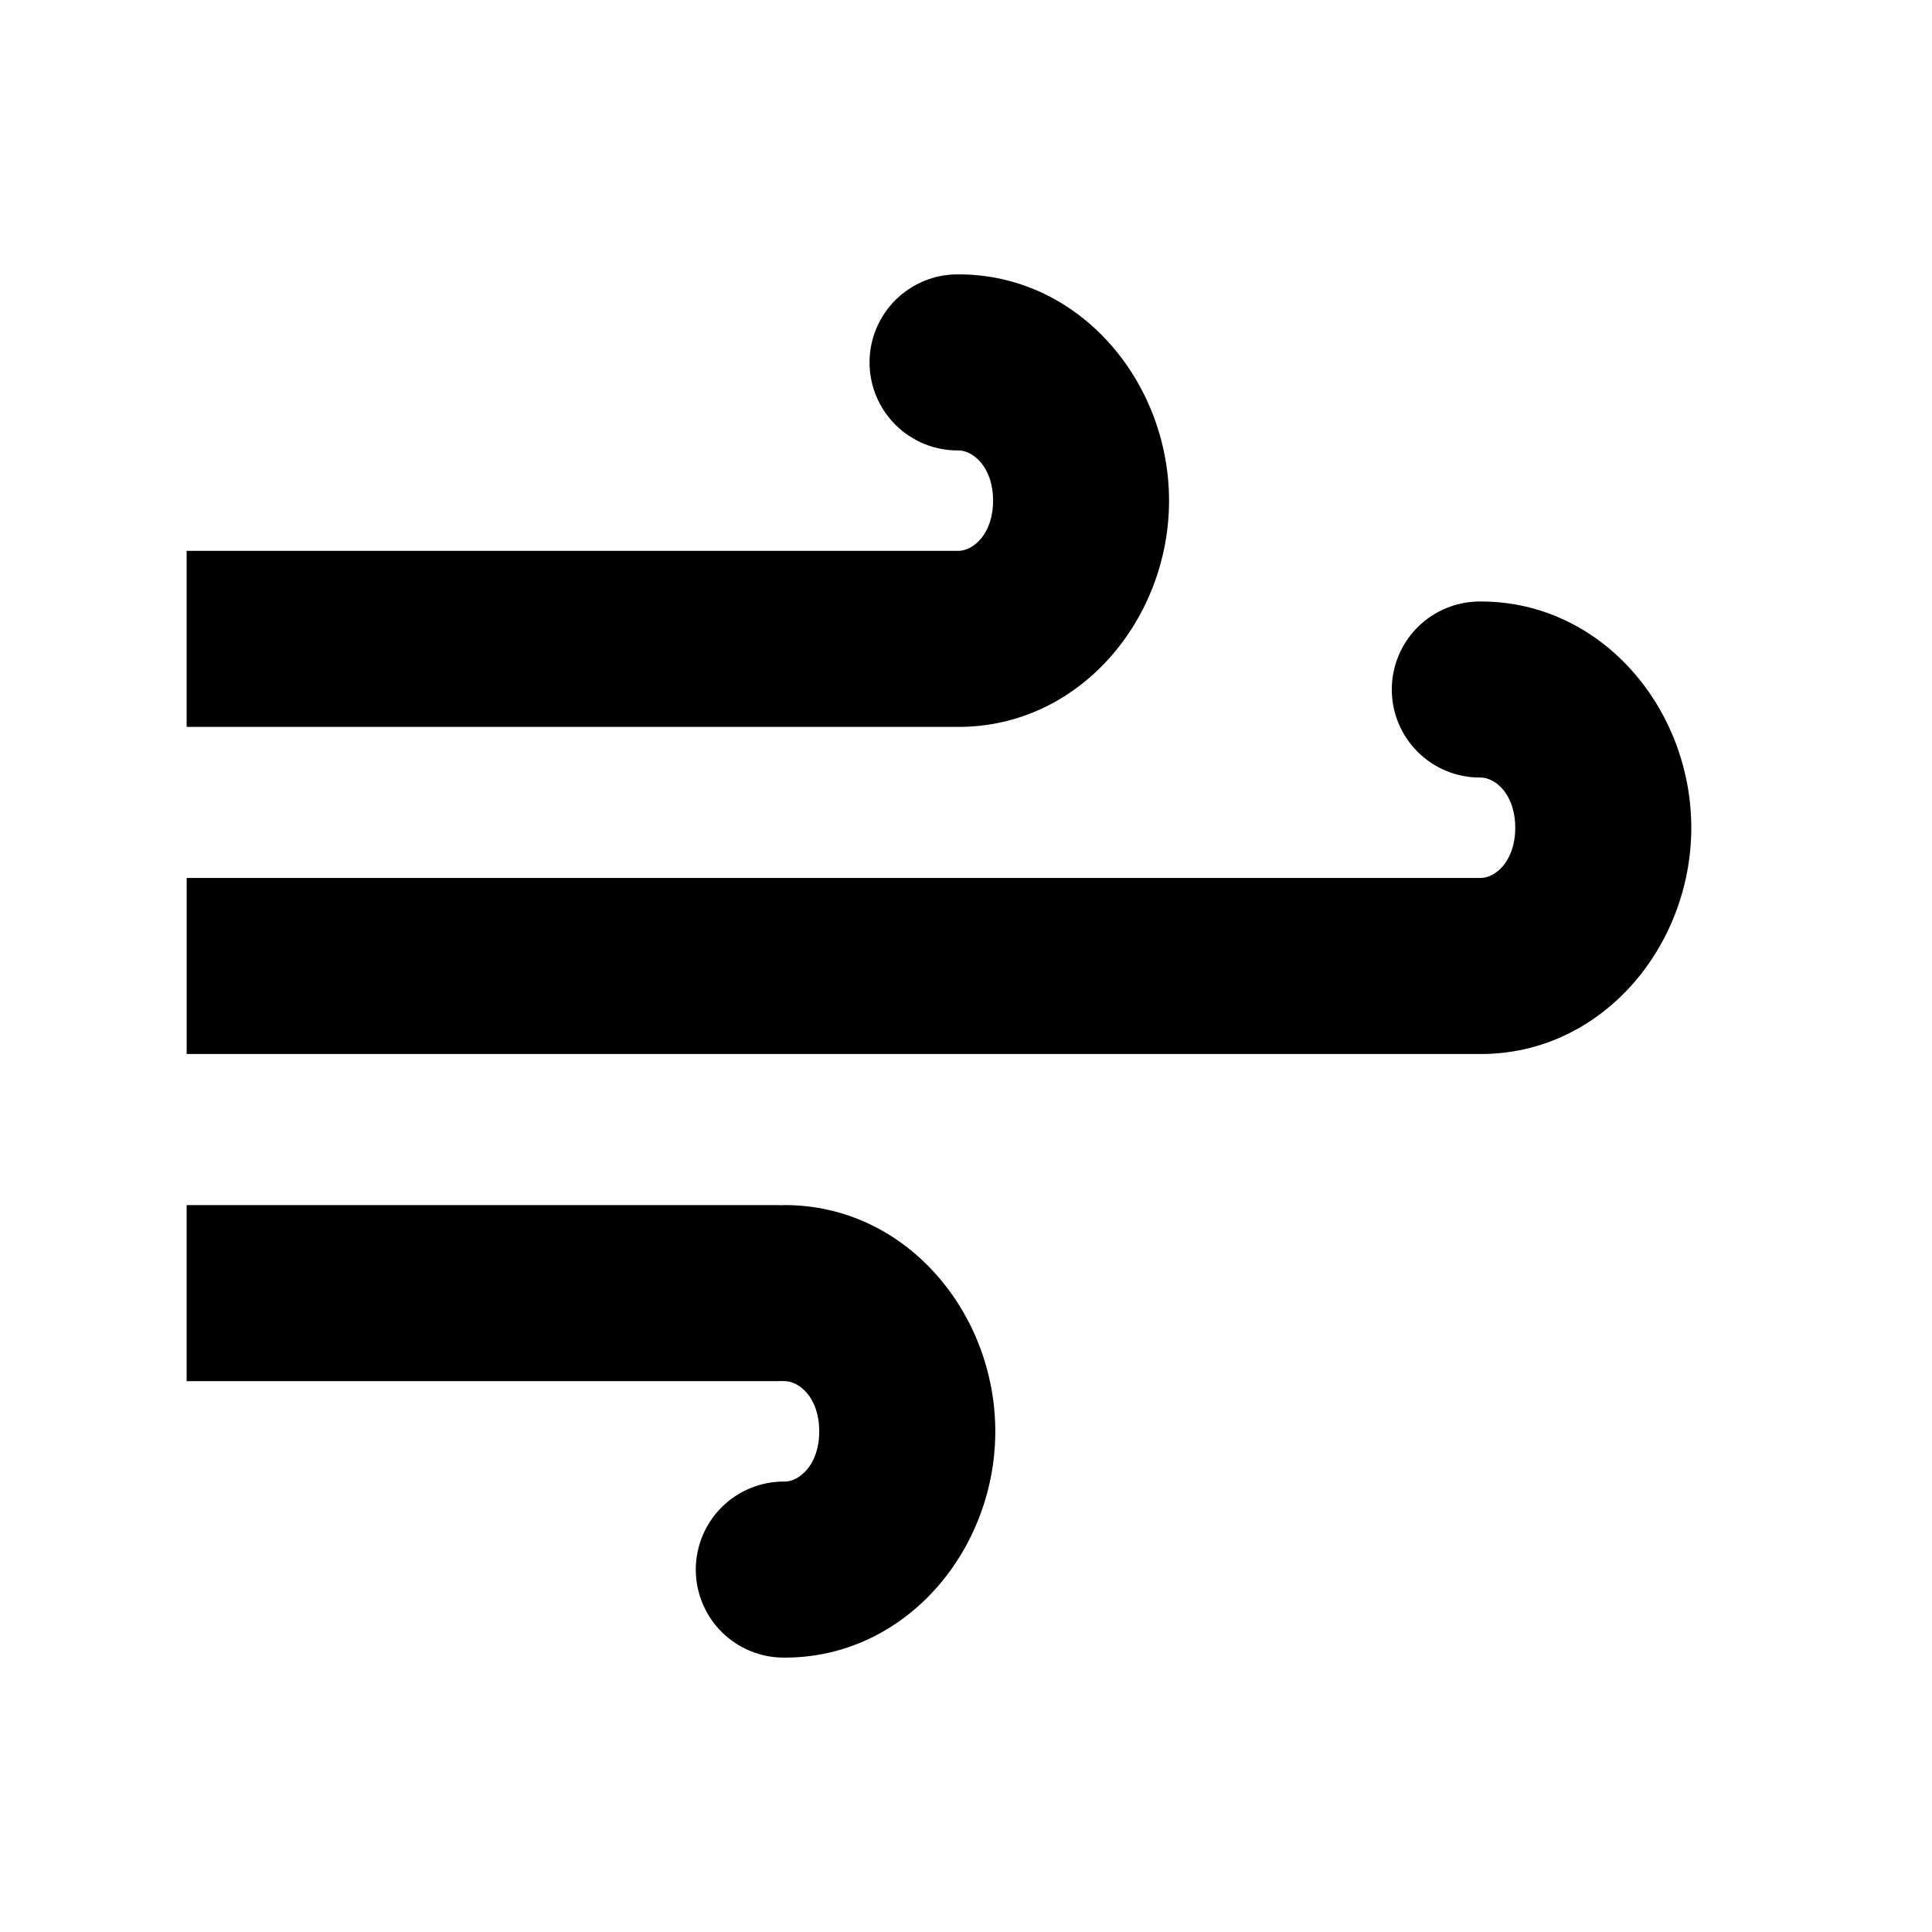 <svg xmlns="http://www.w3.org/2000/svg" fill="#000000" width="800px" height="800px" version="1.1" viewBox="144 144 512 512">
 <g>
  <path d="m398.03 216.71c-6.234-0.07-12.234 2.359-16.668 6.738-4.43 4.383-6.926 10.359-6.926 16.59 0 6.234 2.496 12.207 6.926 16.59 4.434 4.383 10.434 6.809 16.668 6.742 3.695 0 9.141 4.242 9.141 13.305 0 9.059-5.445 13.305-9.141 13.305h-204.57v46.656h204.57c32.152 0 55.781-28.562 55.781-59.961 0-31.402-23.629-59.965-55.781-59.965z"/>
  <path d="m193.46 463.36v46.66h157.25v-0.043c0.426 0.027 0.848 0.039 1.273 0.043 3.695 0 9.121 4.242 9.121 13.305 0 9.059-5.426 13.305-9.121 13.305-6.234-0.07-12.234 2.356-16.668 6.738-4.43 4.383-6.926 10.355-6.926 16.59 0 6.231 2.496 12.207 6.926 16.59 4.434 4.383 10.434 6.809 16.668 6.738 32.152 0 55.781-28.562 55.781-59.961 0-31.402-23.629-59.965-55.781-59.965-0.426 0.004-0.848 0.016-1.273 0.043v-0.043z"/>
  <path d="m536.43 303.4c-6.231-0.07-12.234 2.356-16.664 6.738-4.434 4.383-6.926 10.359-6.926 16.59 0 6.234 2.492 12.207 6.926 16.59 4.43 4.383 10.434 6.809 16.664 6.738 3.695 0 9.125 4.246 9.125 13.305 0 9.062-5.43 13.305-9.125 13.305h-342.96v46.66h342.96c32.156 0 55.781-28.562 55.781-59.965 0-31.398-23.625-59.961-55.781-59.961z"/>
 </g>
</svg>